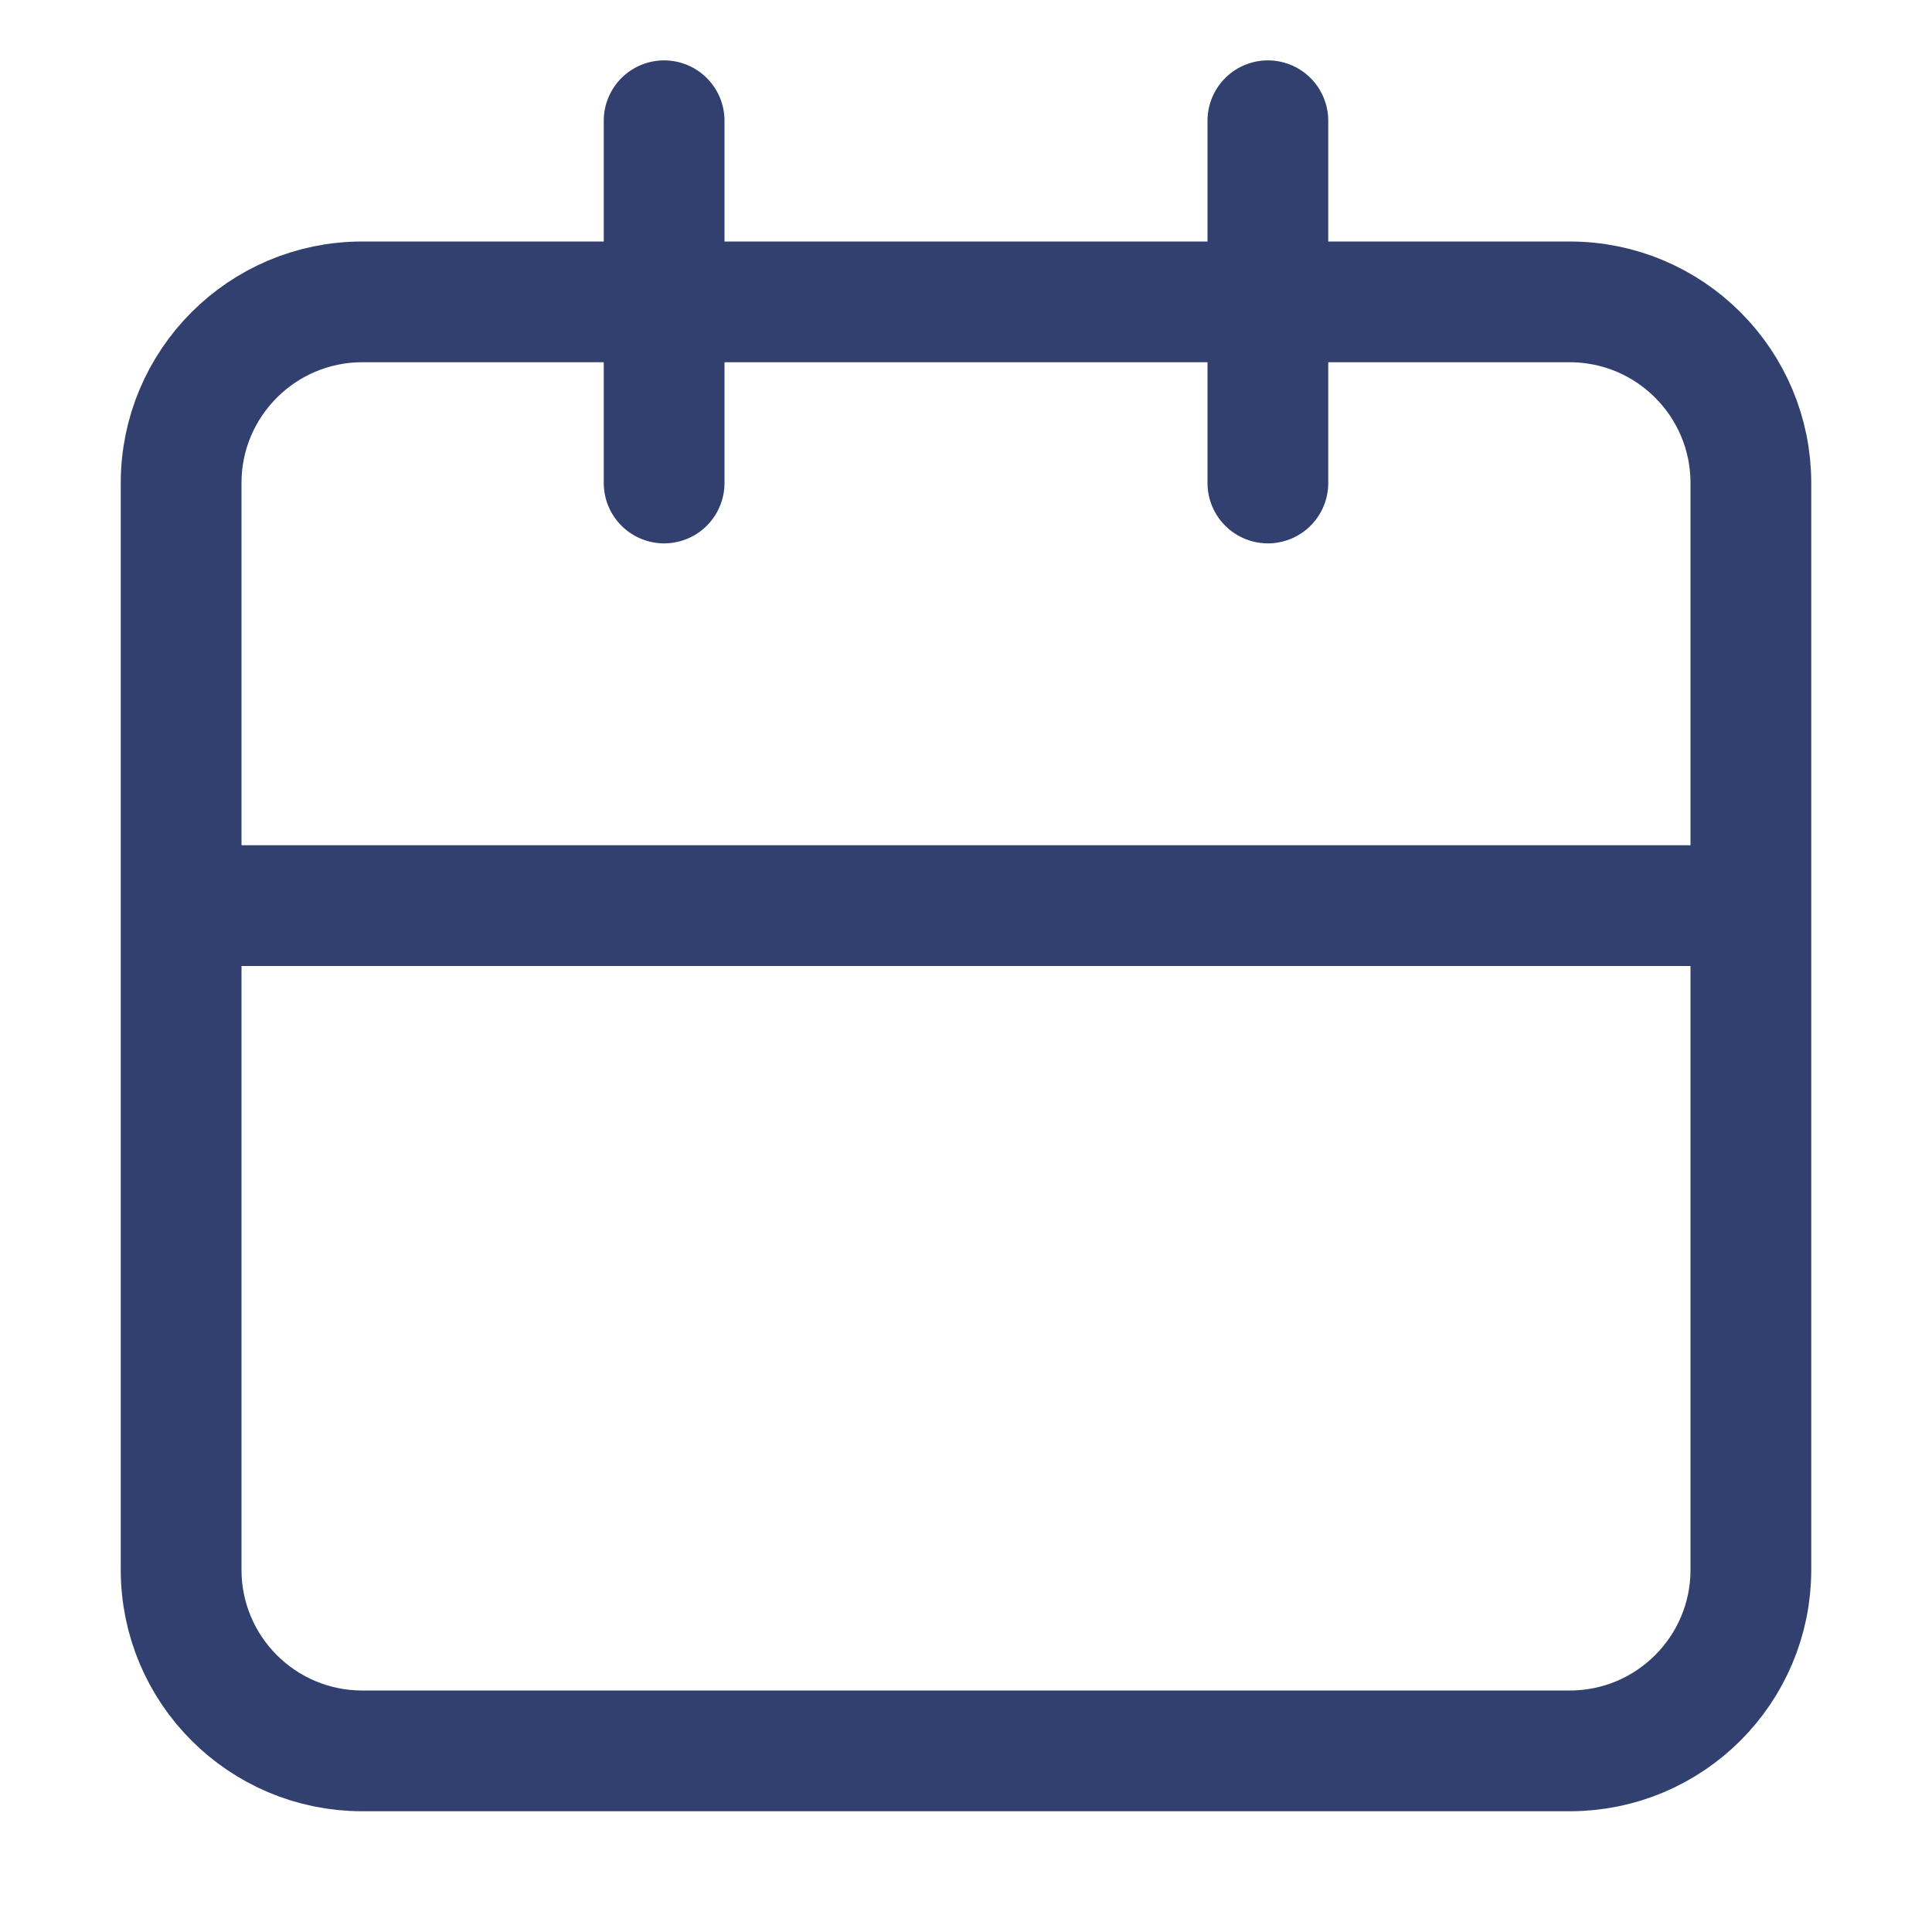 <svg width="16" height="16" viewBox="0 0 16 16" fill="none" xmlns="http://www.w3.org/2000/svg">
<g clip-path="url(#clip0_963_90895)">
<path d="M1.5 4C1.5 3.172 2.172 2.5 3 2.5H13C13.828 2.5 14.5 3.172 14.5 4V13C14.5 13.829 13.828 14.5 13 14.5H3C2.172 14.5 1.5 13.829 1.5 13V4Z" stroke="#31406F" stroke-linecap="round" stroke-linejoin="round"/>
<path d="M10.5 1V4" stroke="#31406F" stroke-linecap="round" stroke-linejoin="round"/>
<path d="M5.5 1V4" stroke="#31406F" stroke-linecap="round" stroke-linejoin="round"/>
<path d="M2 7.5H14" stroke="#31406F" stroke-linecap="round" stroke-linejoin="round"/>
</g>
<defs>
<clipPath id="clip0_963_90895">
<rect width="16" height="16" fill="white"/>
</clipPath>
</defs>
</svg>
